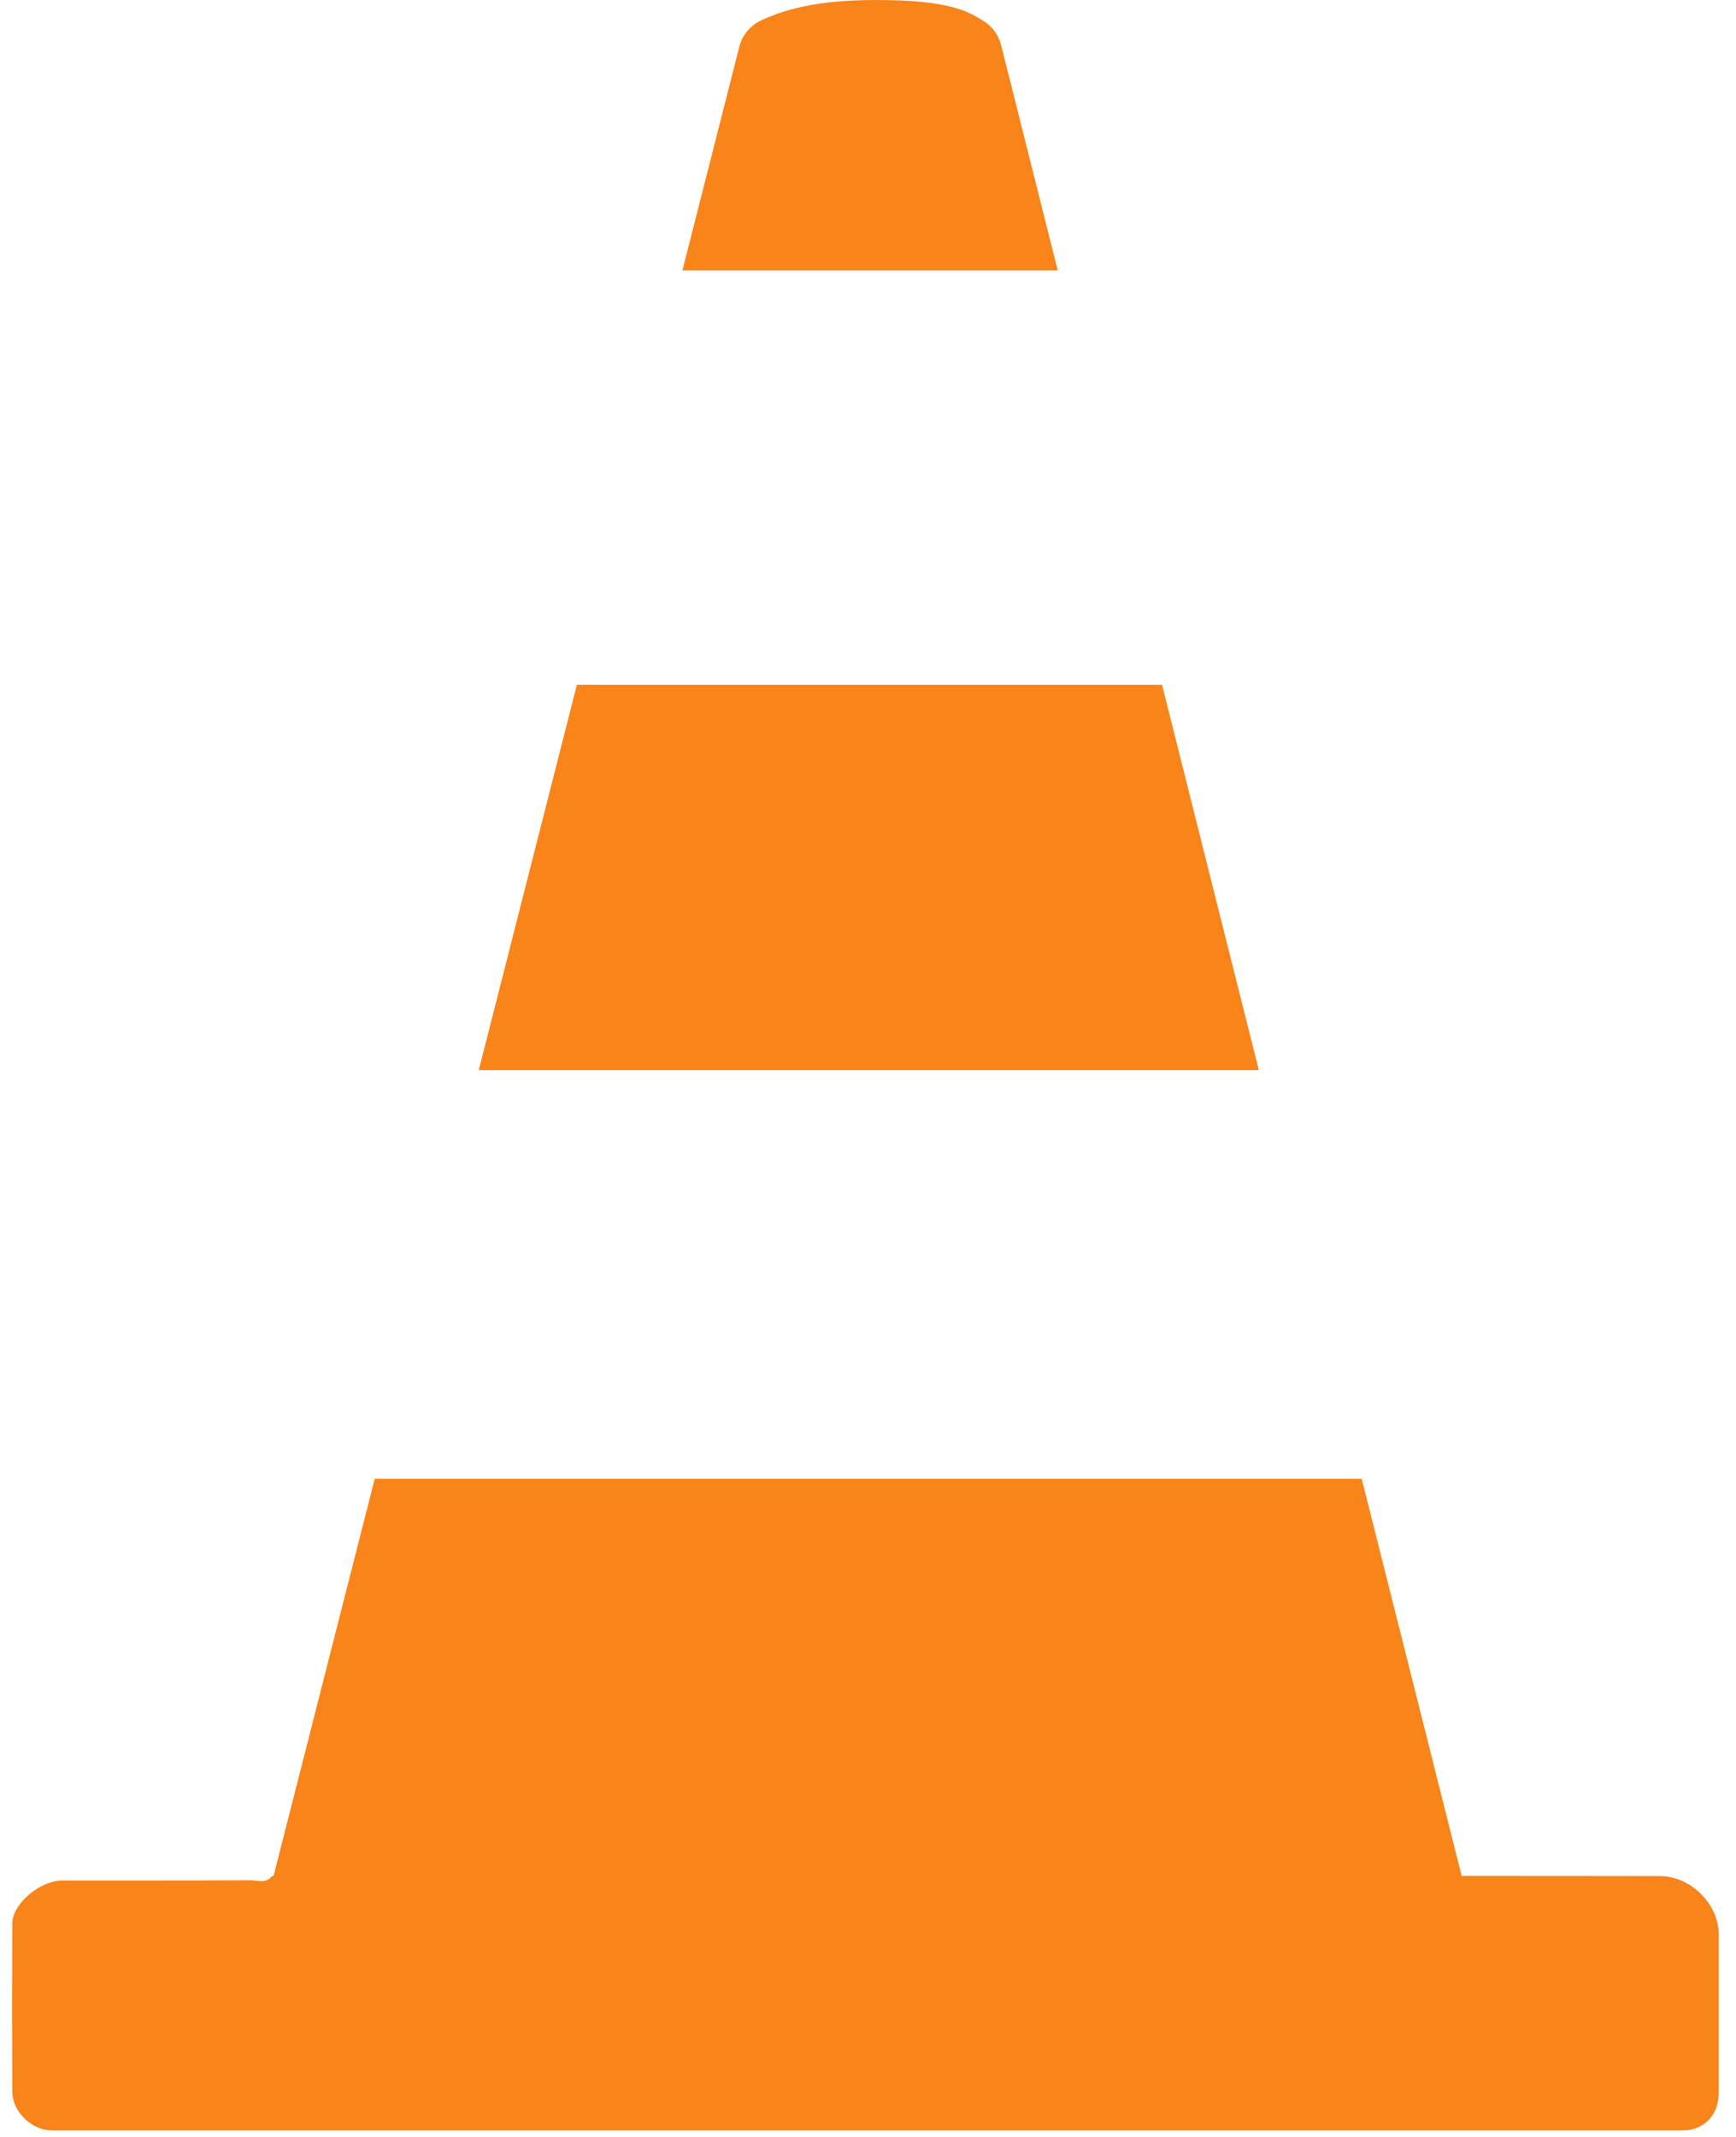 <svg width="13" height="16" viewBox="0 0 13 16" fill="none" xmlns="http://www.w3.org/2000/svg">
<g clip-path="url(#clip0_161_33)">
<path d="M10.935 14.046C11.435 14.046 11.935 14.046 12.435 14.047C12.66 14.048 12.87 14.257 12.87 14.478C12.87 14.877 12.87 15.274 12.87 15.672C12.87 15.837 12.76 15.951 12.601 15.951C8.53 15.951 4.458 15.951 0.388 15.951C0.238 15.951 0.093 15.812 0.092 15.661C0.09 15.241 0.09 14.822 0.092 14.402C0.093 14.254 0.298 14.08 0.468 14.08C0.936 14.079 1.404 14.081 1.872 14.078C1.927 14.078 1.992 14.106 2.037 14.047C3.432 14.047 4.828 14.047 6.223 14.047C7.793 14.047 9.364 14.046 10.935 14.046Z" fill="#F8841A"/>
<path d="M7.497 0.338C7.478 0.263 7.431 0.198 7.365 0.157C7.245 0.082 7.103 0 6.561 0C6.096 0 5.864 0.078 5.701 0.152C5.619 0.19 5.558 0.263 5.536 0.351C5.394 0.908 5.252 1.467 5.11 2.025H7.921C7.78 1.462 7.638 0.9 7.497 0.338Z" fill="#F8841A"/>
<path d="M8.702 5.127H4.32C4.075 6.089 3.83 7.051 3.585 8.013H9.427C9.185 7.051 8.943 6.089 8.702 5.127Z" fill="#F8841A"/>
<path d="M2.806 11.072C2.55 12.076 2.294 13.082 2.038 14.087H10.956C10.703 13.082 10.45 12.077 10.197 11.072H2.806Z" fill="#F8841A"/>
</g>
<defs>
<clipPath id="clip0_161_33">
<rect width="12.78" height="16" fill="white" transform="translate(0.09)"/>
</clipPath>
</defs>
</svg>
